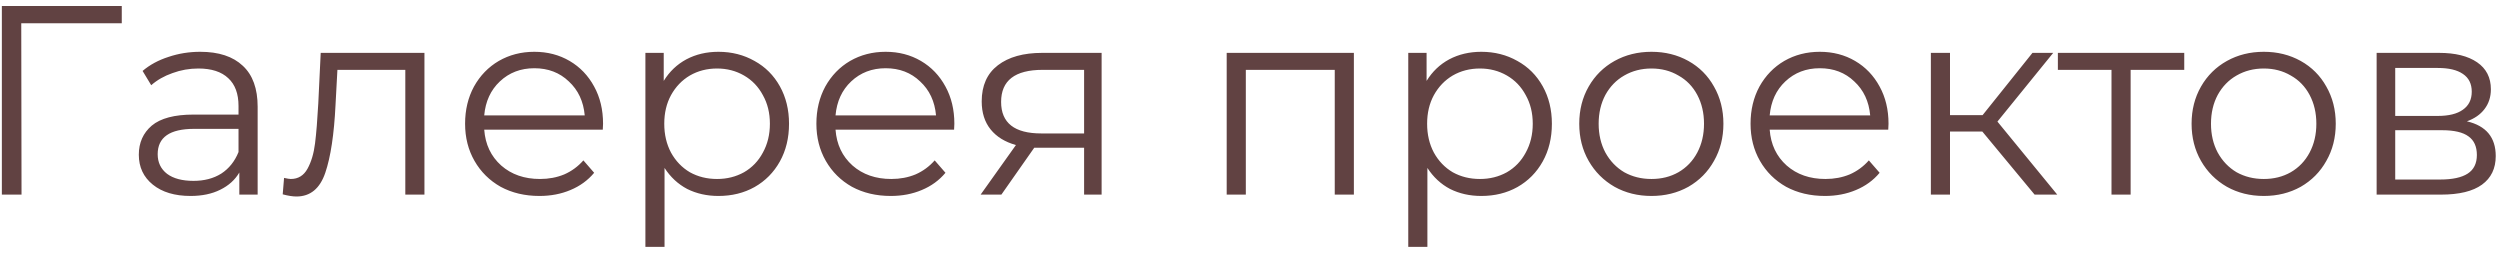 <?xml version="1.0" encoding="UTF-8"?> <svg xmlns="http://www.w3.org/2000/svg" width="167" height="17" viewBox="0 0 167 17" fill="none"> <path d="M8.134 1.552H1.42L1.438 13H0.124V0.4H8.134V1.552ZM13.377 3.46C14.613 3.46 15.561 3.772 16.221 4.396C16.881 5.008 17.211 5.92 17.211 7.132V13H15.987V11.524C15.699 12.016 15.273 12.4 14.709 12.676C14.157 12.952 13.497 13.09 12.729 13.09C11.673 13.09 10.833 12.838 10.209 12.334C9.585 11.83 9.273 11.164 9.273 10.336C9.273 9.532 9.561 8.884 10.137 8.392C10.725 7.9 11.655 7.654 12.927 7.654H15.933V7.078C15.933 6.262 15.705 5.644 15.249 5.224C14.793 4.792 14.127 4.576 13.251 4.576C12.651 4.576 12.075 4.678 11.523 4.882C10.971 5.074 10.497 5.344 10.101 5.692L9.525 4.738C10.005 4.33 10.581 4.018 11.253 3.802C11.925 3.574 12.633 3.46 13.377 3.46ZM12.927 12.082C13.647 12.082 14.265 11.92 14.781 11.596C15.297 11.26 15.681 10.78 15.933 10.156V8.608H12.963C11.343 8.608 10.533 9.172 10.533 10.3C10.533 10.852 10.743 11.29 11.163 11.614C11.583 11.926 12.171 12.082 12.927 12.082ZM28.353 3.532V13H27.075V4.666H22.539L22.413 7.006C22.317 8.974 22.089 10.486 21.729 11.542C21.369 12.598 20.727 13.126 19.803 13.126C19.551 13.126 19.245 13.078 18.885 12.982L18.975 11.884C19.191 11.932 19.341 11.956 19.425 11.956C19.917 11.956 20.289 11.728 20.541 11.272C20.793 10.816 20.961 10.252 21.045 9.58C21.129 8.908 21.201 8.02 21.261 6.916L21.423 3.532H28.353ZM40.266 8.662H32.346C32.418 9.646 32.796 10.444 33.48 11.056C34.164 11.656 35.028 11.956 36.072 11.956C36.66 11.956 37.2 11.854 37.692 11.65C38.184 11.434 38.61 11.122 38.97 10.714L39.69 11.542C39.27 12.046 38.742 12.43 38.106 12.694C37.482 12.958 36.792 13.09 36.036 13.09C35.064 13.09 34.2 12.886 33.444 12.478C32.7 12.058 32.118 11.482 31.698 10.75C31.278 10.018 31.068 9.19 31.068 8.266C31.068 7.342 31.266 6.514 31.662 5.782C32.07 5.05 32.622 4.48 33.318 4.072C34.026 3.664 34.818 3.46 35.694 3.46C36.57 3.46 37.356 3.664 38.052 4.072C38.748 4.48 39.294 5.05 39.69 5.782C40.086 6.502 40.284 7.33 40.284 8.266L40.266 8.662ZM35.694 4.558C34.782 4.558 34.014 4.852 33.39 5.44C32.778 6.016 32.43 6.772 32.346 7.708H39.06C38.976 6.772 38.622 6.016 37.998 5.44C37.386 4.852 36.618 4.558 35.694 4.558ZM47.991 3.46C48.879 3.46 49.683 3.664 50.403 4.072C51.123 4.468 51.687 5.032 52.095 5.764C52.503 6.496 52.707 7.33 52.707 8.266C52.707 9.214 52.503 10.054 52.095 10.786C51.687 11.518 51.123 12.088 50.403 12.496C49.695 12.892 48.891 13.09 47.991 13.09C47.223 13.09 46.527 12.934 45.903 12.622C45.291 12.298 44.787 11.83 44.391 11.218V16.492H43.113V3.532H44.337V5.404C44.721 4.78 45.225 4.3 45.849 3.964C46.485 3.628 47.199 3.46 47.991 3.46ZM47.901 11.956C48.561 11.956 49.161 11.806 49.701 11.506C50.241 11.194 50.661 10.756 50.961 10.192C51.273 9.628 51.429 8.986 51.429 8.266C51.429 7.546 51.273 6.91 50.961 6.358C50.661 5.794 50.241 5.356 49.701 5.044C49.161 4.732 48.561 4.576 47.901 4.576C47.229 4.576 46.623 4.732 46.083 5.044C45.555 5.356 45.135 5.794 44.823 6.358C44.523 6.91 44.373 7.546 44.373 8.266C44.373 8.986 44.523 9.628 44.823 10.192C45.135 10.756 45.555 11.194 46.083 11.506C46.623 11.806 47.229 11.956 47.901 11.956ZM63.733 8.662H55.813C55.885 9.646 56.263 10.444 56.947 11.056C57.631 11.656 58.495 11.956 59.539 11.956C60.127 11.956 60.667 11.854 61.159 11.65C61.651 11.434 62.077 11.122 62.437 10.714L63.157 11.542C62.737 12.046 62.209 12.43 61.573 12.694C60.949 12.958 60.259 13.09 59.503 13.09C58.531 13.09 57.667 12.886 56.911 12.478C56.167 12.058 55.585 11.482 55.165 10.75C54.745 10.018 54.535 9.19 54.535 8.266C54.535 7.342 54.733 6.514 55.129 5.782C55.537 5.05 56.089 4.48 56.785 4.072C57.493 3.664 58.285 3.46 59.161 3.46C60.037 3.46 60.823 3.664 61.519 4.072C62.215 4.48 62.761 5.05 63.157 5.782C63.553 6.502 63.751 7.33 63.751 8.266L63.733 8.662ZM59.161 4.558C58.249 4.558 57.481 4.852 56.857 5.44C56.245 6.016 55.897 6.772 55.813 7.708H62.527C62.443 6.772 62.089 6.016 61.465 5.44C60.853 4.852 60.085 4.558 59.161 4.558ZM73.588 3.532V13H72.418V9.868H69.448H69.088L66.892 13H65.506L67.864 9.688C67.132 9.484 66.568 9.136 66.172 8.644C65.776 8.152 65.578 7.528 65.578 6.772C65.578 5.716 65.938 4.912 66.658 4.36C67.378 3.808 68.362 3.532 69.61 3.532H73.588ZM66.874 6.808C66.874 8.212 67.768 8.914 69.556 8.914H72.418V4.666H69.646C67.798 4.666 66.874 5.38 66.874 6.808ZM90.439 3.532V13H89.161V4.666H83.221V13H81.943V3.532H90.439ZM98.95 3.46C99.838 3.46 100.642 3.664 101.362 4.072C102.082 4.468 102.646 5.032 103.054 5.764C103.462 6.496 103.666 7.33 103.666 8.266C103.666 9.214 103.462 10.054 103.054 10.786C102.646 11.518 102.082 12.088 101.362 12.496C100.654 12.892 99.85 13.09 98.95 13.09C98.182 13.09 97.486 12.934 96.862 12.622C96.25 12.298 95.746 11.83 95.35 11.218V16.492H94.072V3.532H95.296V5.404C95.68 4.78 96.184 4.3 96.808 3.964C97.444 3.628 98.158 3.46 98.95 3.46ZM98.86 11.956C99.52 11.956 100.12 11.806 100.66 11.506C101.2 11.194 101.62 10.756 101.92 10.192C102.232 9.628 102.388 8.986 102.388 8.266C102.388 7.546 102.232 6.91 101.92 6.358C101.62 5.794 101.2 5.356 100.66 5.044C100.12 4.732 99.52 4.576 98.86 4.576C98.188 4.576 97.582 4.732 97.042 5.044C96.514 5.356 96.094 5.794 95.782 6.358C95.482 6.91 95.332 7.546 95.332 8.266C95.332 8.986 95.482 9.628 95.782 10.192C96.094 10.756 96.514 11.194 97.042 11.506C97.582 11.806 98.188 11.956 98.86 11.956ZM110.318 13.09C109.406 13.09 108.584 12.886 107.852 12.478C107.12 12.058 106.544 11.482 106.124 10.75C105.704 10.018 105.494 9.19 105.494 8.266C105.494 7.342 105.704 6.514 106.124 5.782C106.544 5.05 107.12 4.48 107.852 4.072C108.584 3.664 109.406 3.46 110.318 3.46C111.23 3.46 112.052 3.664 112.784 4.072C113.516 4.48 114.086 5.05 114.494 5.782C114.914 6.514 115.124 7.342 115.124 8.266C115.124 9.19 114.914 10.018 114.494 10.75C114.086 11.482 113.516 12.058 112.784 12.478C112.052 12.886 111.23 13.09 110.318 13.09ZM110.318 11.956C110.99 11.956 111.59 11.806 112.118 11.506C112.658 11.194 113.078 10.756 113.378 10.192C113.678 9.628 113.828 8.986 113.828 8.266C113.828 7.546 113.678 6.904 113.378 6.34C113.078 5.776 112.658 5.344 112.118 5.044C111.59 4.732 110.99 4.576 110.318 4.576C109.646 4.576 109.04 4.732 108.5 5.044C107.972 5.344 107.552 5.776 107.24 6.34C106.94 6.904 106.79 7.546 106.79 8.266C106.79 8.986 106.94 9.628 107.24 10.192C107.552 10.756 107.972 11.194 108.5 11.506C109.04 11.806 109.646 11.956 110.318 11.956ZM126.135 8.662H118.215C118.287 9.646 118.665 10.444 119.349 11.056C120.033 11.656 120.897 11.956 121.941 11.956C122.529 11.956 123.069 11.854 123.561 11.65C124.053 11.434 124.479 11.122 124.839 10.714L125.559 11.542C125.139 12.046 124.611 12.43 123.975 12.694C123.351 12.958 122.661 13.09 121.905 13.09C120.933 13.09 120.069 12.886 119.313 12.478C118.569 12.058 117.987 11.482 117.567 10.75C117.147 10.018 116.937 9.19 116.937 8.266C116.937 7.342 117.135 6.514 117.531 5.782C117.939 5.05 118.491 4.48 119.187 4.072C119.895 3.664 120.687 3.46 121.563 3.46C122.439 3.46 123.225 3.664 123.921 4.072C124.617 4.48 125.163 5.05 125.559 5.782C125.955 6.502 126.153 7.33 126.153 8.266L126.135 8.662ZM121.563 4.558C120.651 4.558 119.883 4.852 119.259 5.44C118.647 6.016 118.299 6.772 118.215 7.708H124.929C124.845 6.772 124.491 6.016 123.867 5.44C123.255 4.852 122.487 4.558 121.563 4.558ZM132.42 8.788H130.26V13H128.982V3.532H130.26V7.69H132.438L135.768 3.532H137.154L133.428 8.122L137.424 13H135.912L132.42 8.788ZM145.908 4.666H142.326V13H141.048V4.666H137.466V3.532H145.908V4.666ZM151.222 13.09C150.31 13.09 149.488 12.886 148.756 12.478C148.024 12.058 147.448 11.482 147.028 10.75C146.608 10.018 146.398 9.19 146.398 8.266C146.398 7.342 146.608 6.514 147.028 5.782C147.448 5.05 148.024 4.48 148.756 4.072C149.488 3.664 150.31 3.46 151.222 3.46C152.134 3.46 152.956 3.664 153.688 4.072C154.42 4.48 154.99 5.05 155.398 5.782C155.818 6.514 156.028 7.342 156.028 8.266C156.028 9.19 155.818 10.018 155.398 10.75C154.99 11.482 154.42 12.058 153.688 12.478C152.956 12.886 152.134 13.09 151.222 13.09ZM151.222 11.956C151.894 11.956 152.494 11.806 153.022 11.506C153.562 11.194 153.982 10.756 154.282 10.192C154.582 9.628 154.732 8.986 154.732 8.266C154.732 7.546 154.582 6.904 154.282 6.34C153.982 5.776 153.562 5.344 153.022 5.044C152.494 4.732 151.894 4.576 151.222 4.576C150.55 4.576 149.944 4.732 149.404 5.044C148.876 5.344 148.456 5.776 148.144 6.34C147.844 6.904 147.694 7.546 147.694 8.266C147.694 8.986 147.844 9.628 148.144 10.192C148.456 10.756 148.876 11.194 149.404 11.506C149.944 11.806 150.55 11.956 151.222 11.956ZM164.789 8.104C166.073 8.404 166.715 9.178 166.715 10.426C166.715 11.254 166.409 11.89 165.797 12.334C165.185 12.778 164.273 13 163.061 13H158.759V3.532H162.935C164.015 3.532 164.861 3.742 165.473 4.162C166.085 4.582 166.391 5.182 166.391 5.962C166.391 6.478 166.247 6.922 165.959 7.294C165.683 7.654 165.293 7.924 164.789 8.104ZM160.001 7.744H162.845C163.577 7.744 164.135 7.606 164.519 7.33C164.915 7.054 165.113 6.652 165.113 6.124C165.113 5.596 164.915 5.2 164.519 4.936C164.135 4.672 163.577 4.54 162.845 4.54H160.001V7.744ZM163.007 11.992C163.823 11.992 164.435 11.86 164.843 11.596C165.251 11.332 165.455 10.918 165.455 10.354C165.455 9.79 165.269 9.376 164.897 9.112C164.525 8.836 163.937 8.698 163.133 8.698H160.001V11.992H163.007Z" fill="#614242"></path> </svg> 